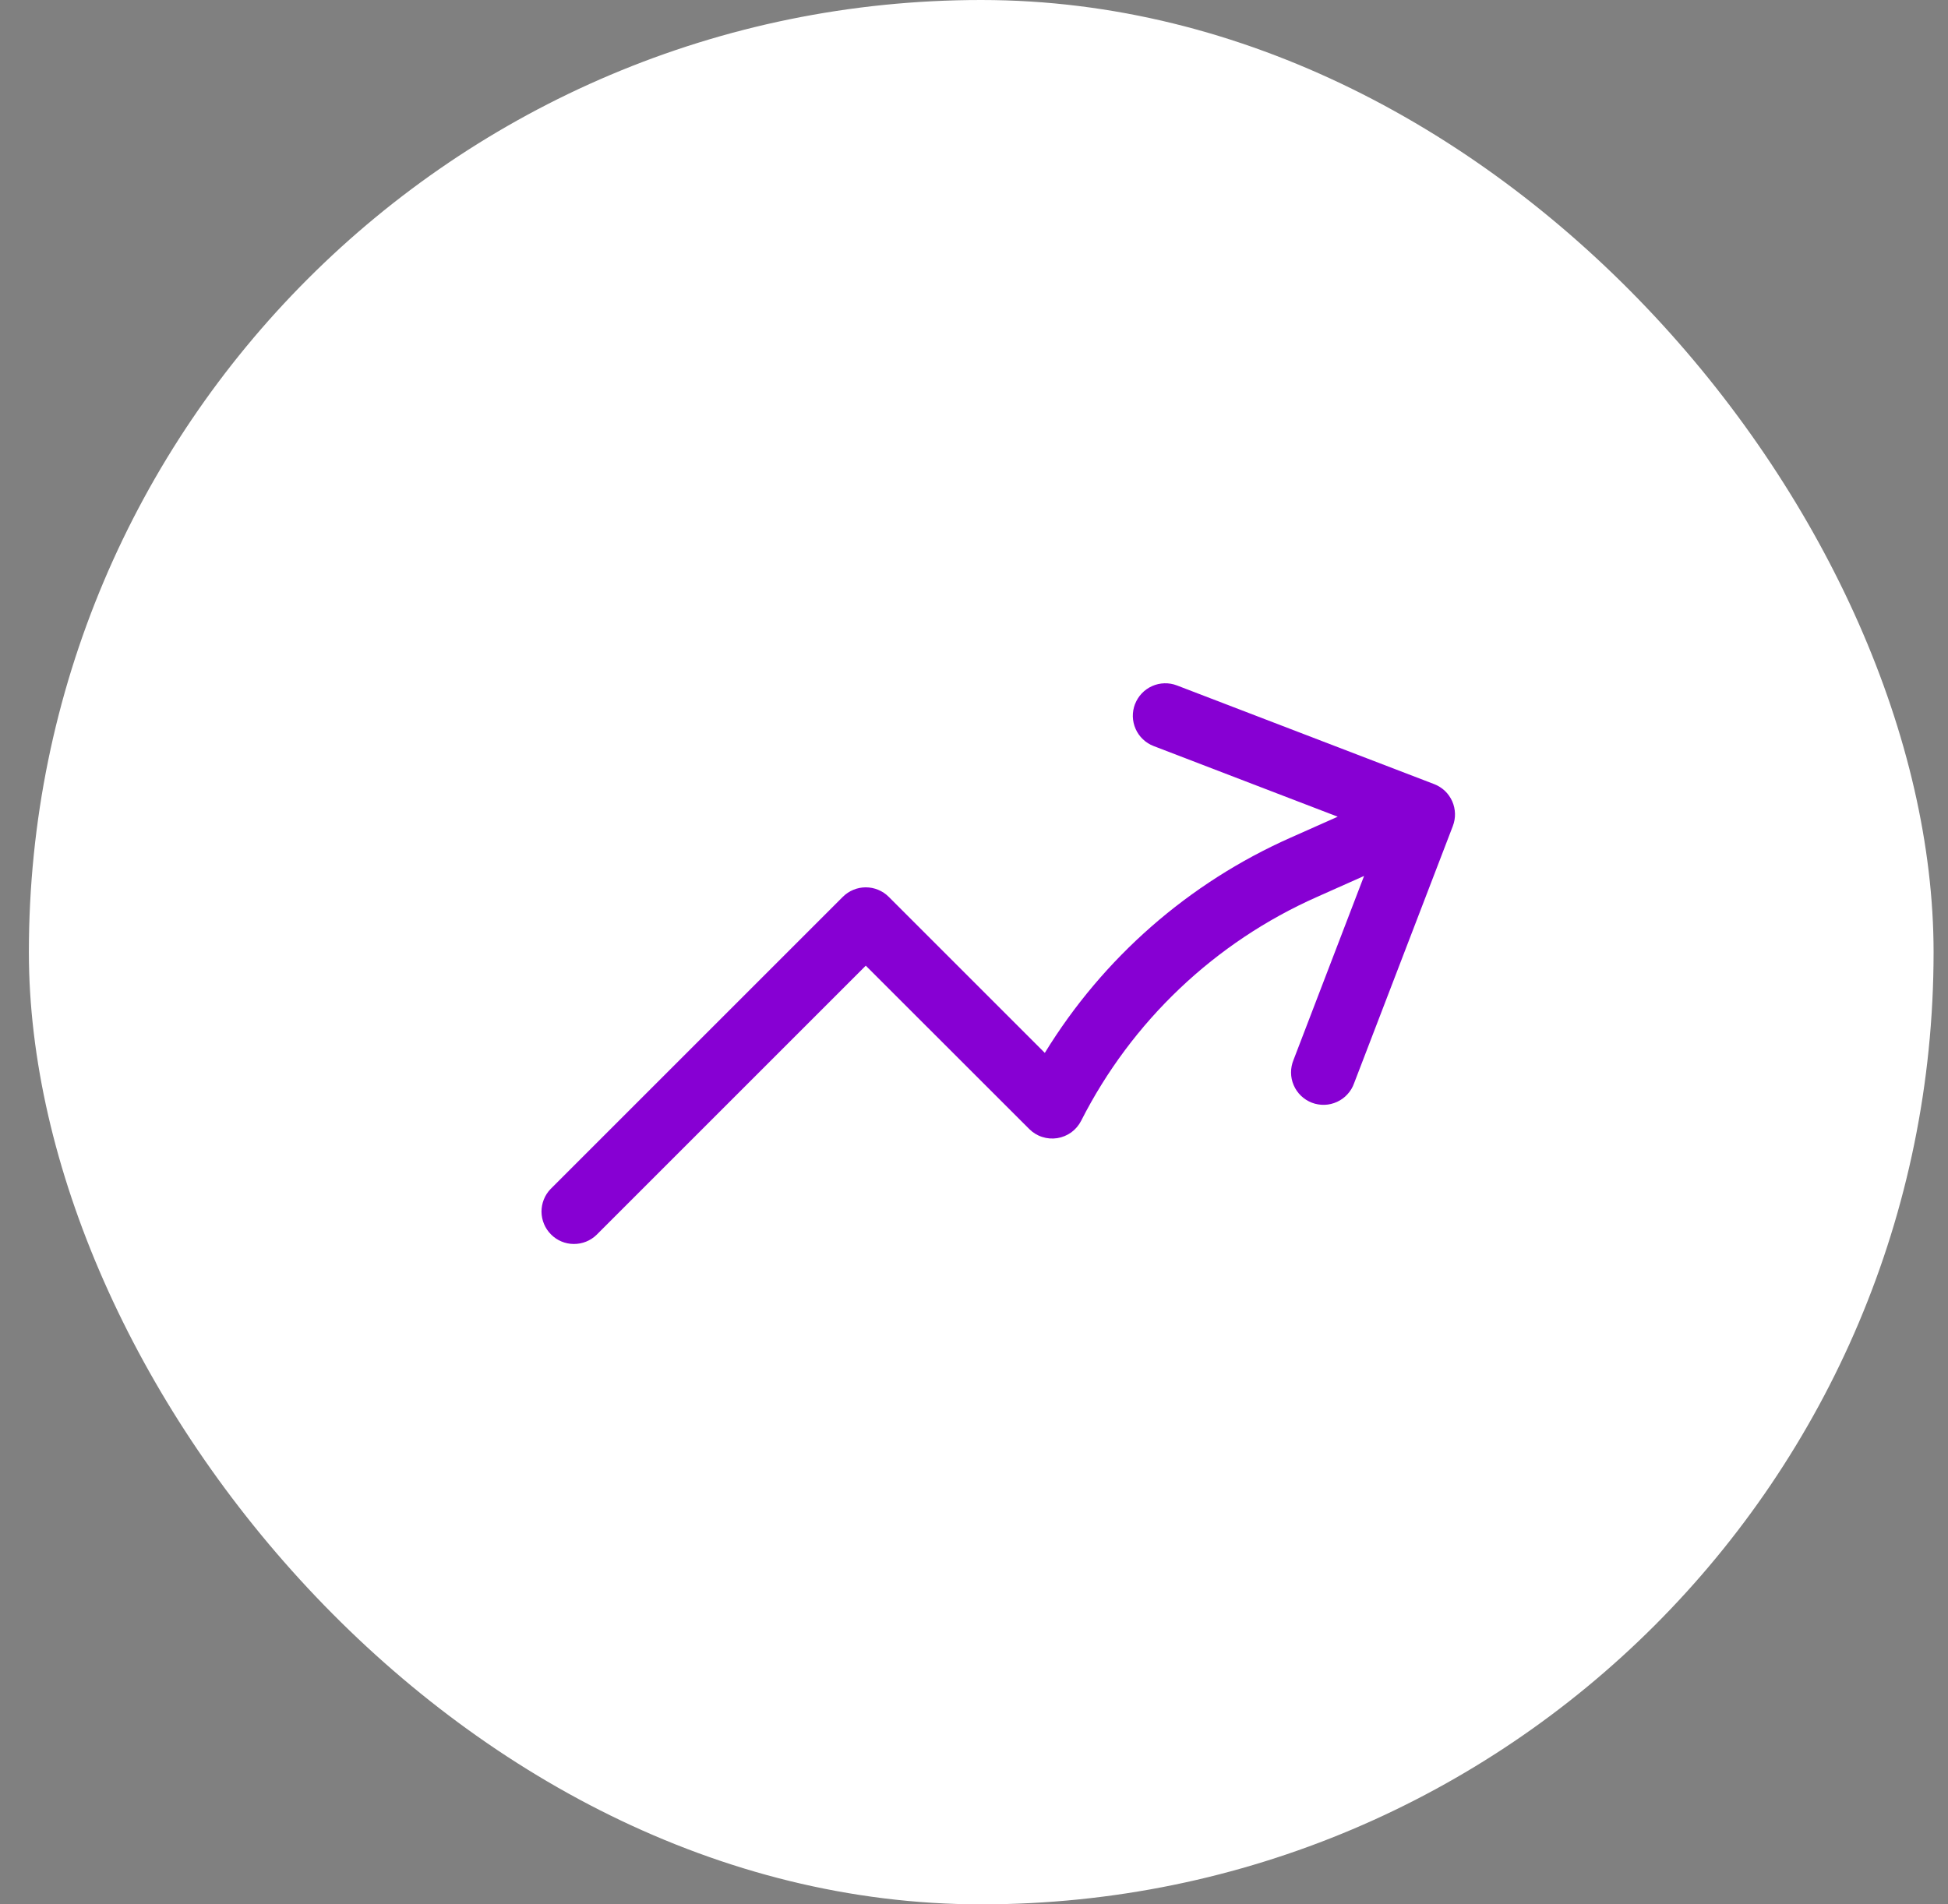 <svg width="45" height="44" viewBox="0 0 45 44" fill="none" xmlns="http://www.w3.org/2000/svg">
<rect x="0" y="0" width="45" height="44" fill="#808080" stroke="none"/>
<rect x="0.667" width="44" height="44" rx="22" fill="white"/>
<path fill-rule="evenodd" clip-rule="evenodd" d="M26.22 16.268C26.291 16.083 26.433 15.933 26.615 15.852C26.796 15.771 27.003 15.766 27.188 15.837L33.13 18.117C33.222 18.152 33.306 18.206 33.378 18.273C33.449 18.341 33.507 18.423 33.547 18.513C33.587 18.603 33.608 18.7 33.611 18.798C33.614 18.897 33.596 18.995 33.561 19.087L31.281 25.027C31.248 25.122 31.196 25.208 31.128 25.282C31.061 25.357 30.979 25.416 30.888 25.458C30.797 25.5 30.699 25.524 30.599 25.527C30.498 25.53 30.399 25.514 30.305 25.478C30.212 25.442 30.126 25.387 30.054 25.318C29.982 25.249 29.924 25.165 29.885 25.073C29.845 24.981 29.824 24.882 29.824 24.782C29.823 24.682 29.843 24.583 29.881 24.49L31.511 20.239L30.425 20.723C28.067 21.768 26.142 23.596 24.975 25.896C24.921 26.002 24.843 26.093 24.748 26.163C24.652 26.232 24.541 26.278 24.424 26.297C24.307 26.315 24.187 26.306 24.075 26.269C23.962 26.233 23.86 26.17 23.776 26.086L20 22.312L13.78 28.532C13.639 28.669 13.449 28.744 13.252 28.742C13.056 28.741 12.868 28.662 12.729 28.522C12.59 28.383 12.511 28.195 12.509 27.998C12.508 27.802 12.583 27.612 12.72 27.471L19.47 20.721C19.611 20.581 19.801 20.502 20 20.502C20.199 20.502 20.389 20.581 20.53 20.721L24.136 24.327C25.481 22.131 27.462 20.397 29.816 19.353L30.902 18.87L26.651 17.238C26.559 17.203 26.475 17.15 26.403 17.082C26.331 17.014 26.274 16.933 26.234 16.843C26.194 16.753 26.172 16.655 26.169 16.557C26.167 16.458 26.184 16.36 26.219 16.268H26.22Z" fill="#8700D3"/>
</svg>
